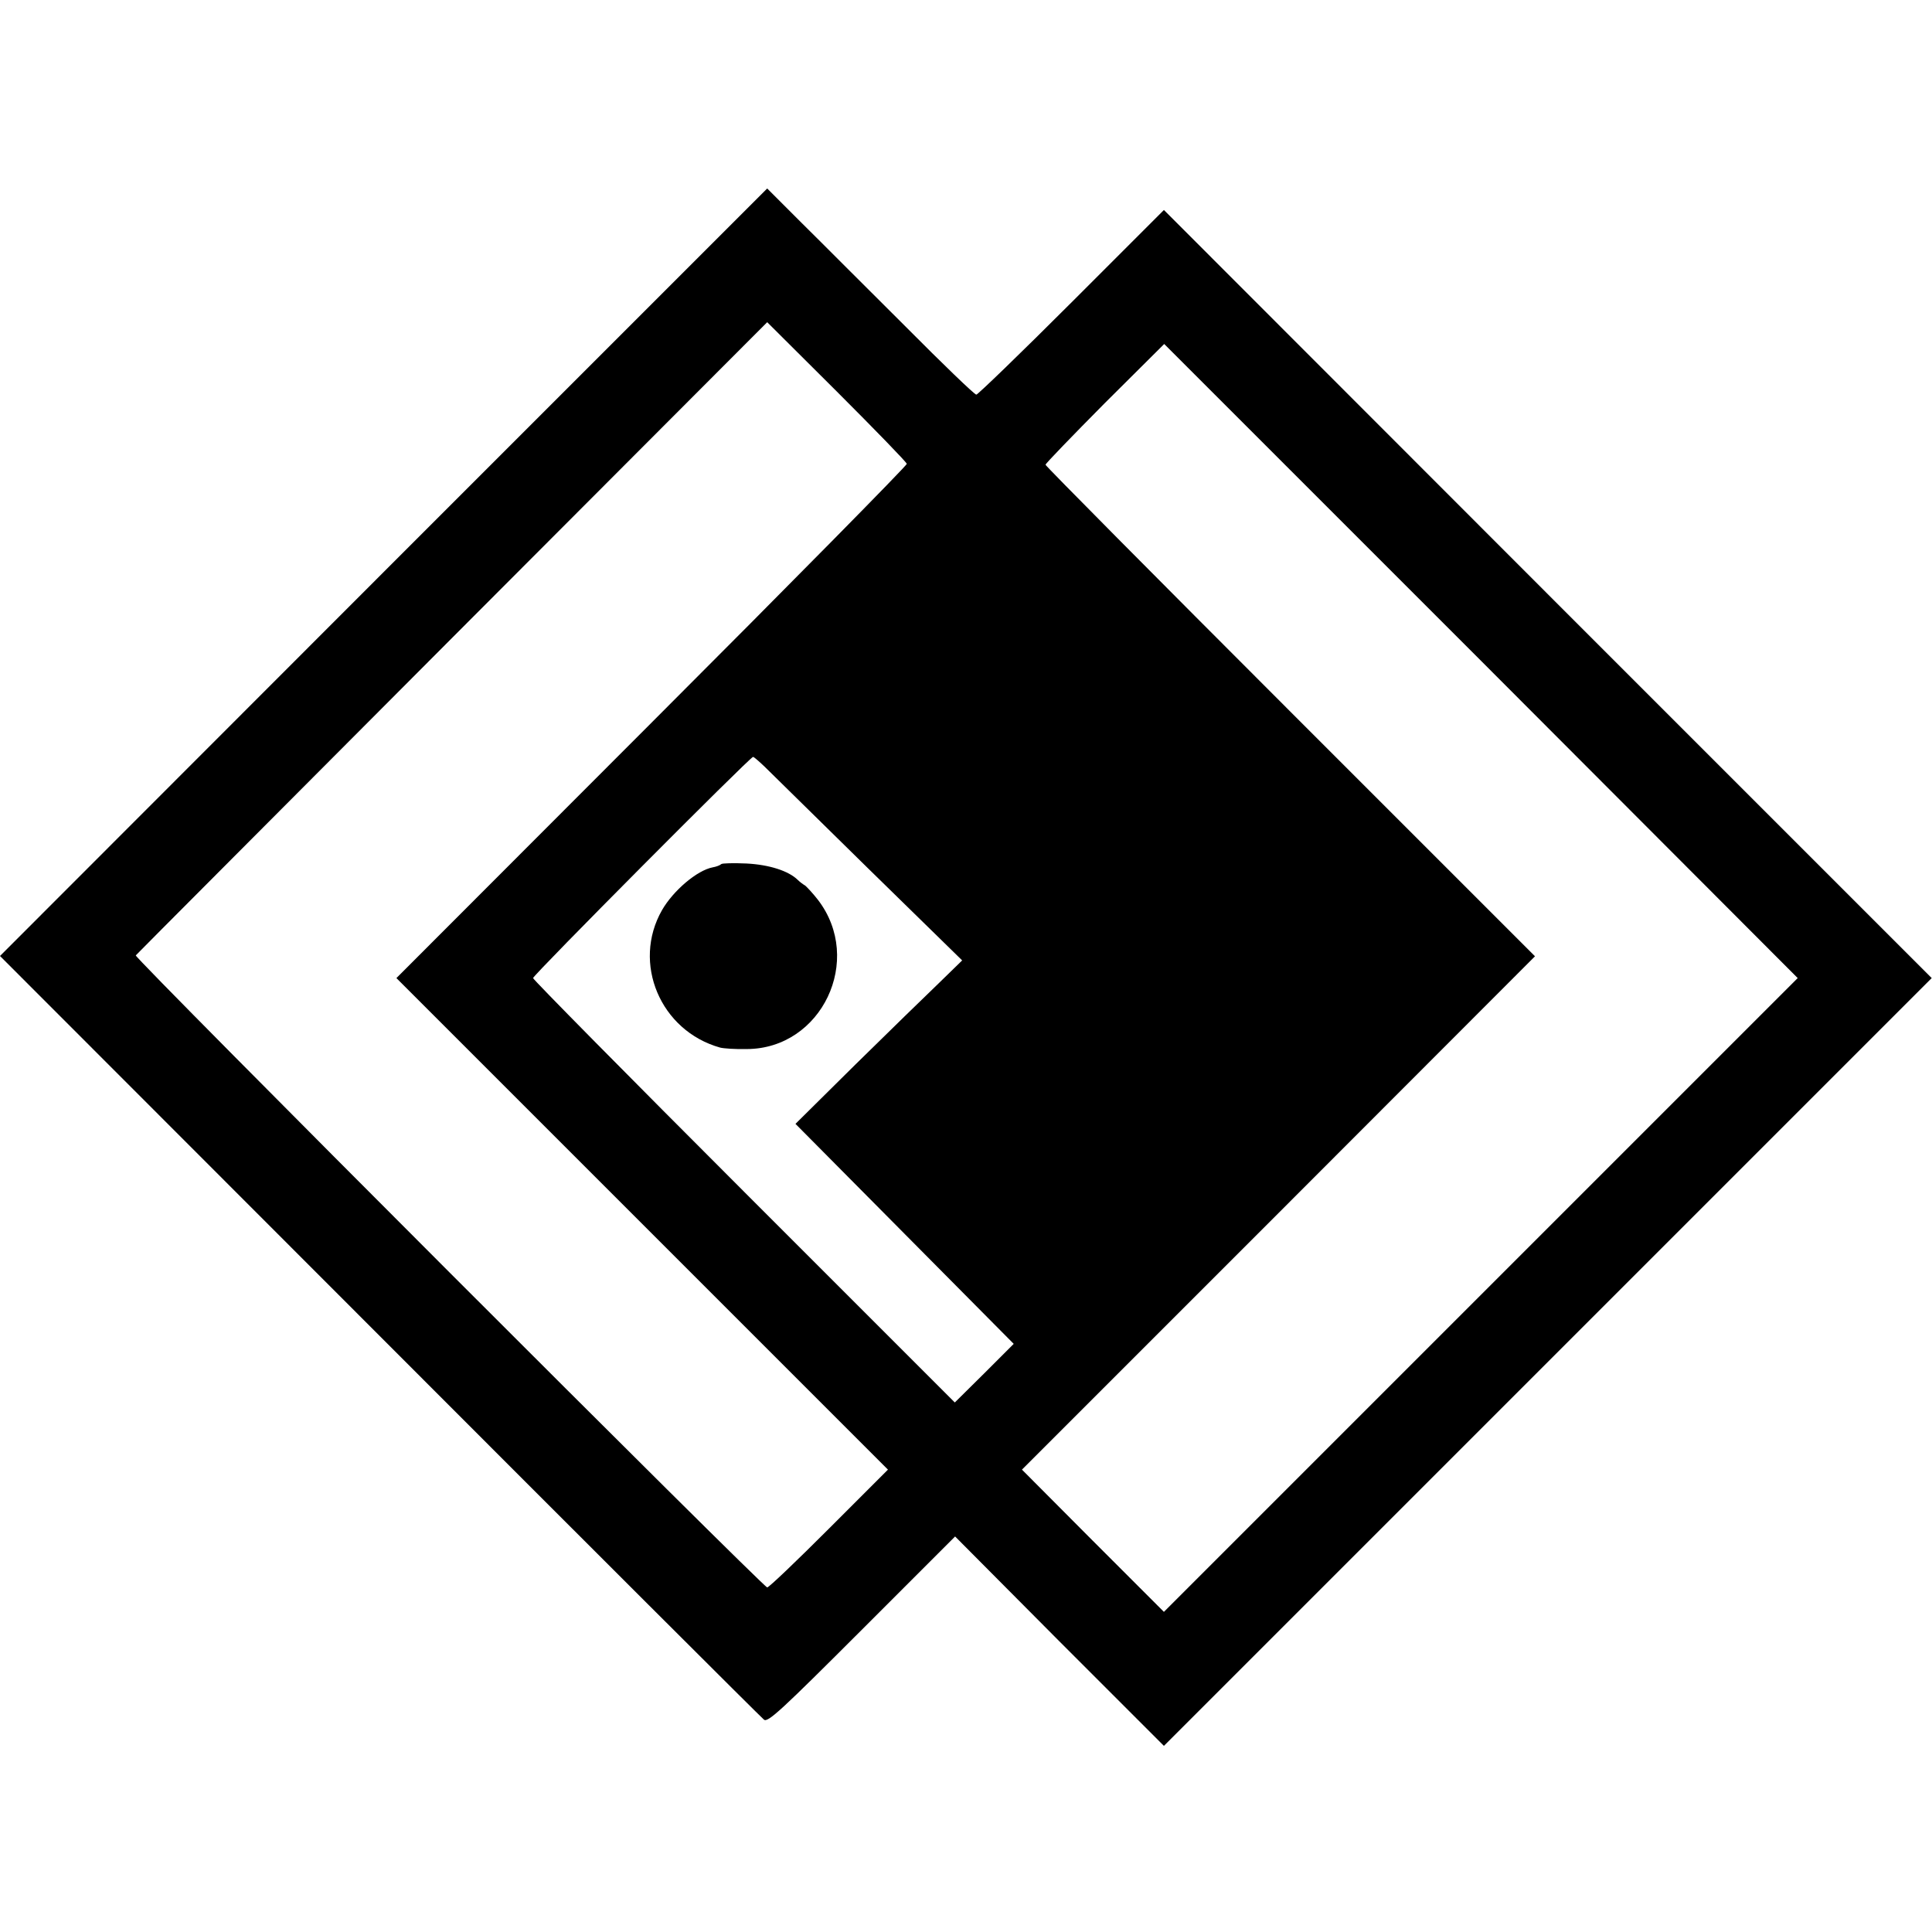 <?xml version="1.0" standalone="no"?>
<!DOCTYPE svg PUBLIC "-//W3C//DTD SVG 20010904//EN"
 "http://www.w3.org/TR/2001/REC-SVG-20010904/DTD/svg10.dtd">
<svg version="1.0" xmlns="http://www.w3.org/2000/svg"
 width="656pt" height="656pt" viewBox="0 0 656 656"
 preserveAspectRatio="xMidYMid meet">
<g transform="translate(0,656) scale(0.1,-0.1)"
fill="#000000" stroke="none">
<path d="M1302 4617 l-1302 -1303 1289 -1290 c709 -710 1296 -1296 1305 -1303
13 -11 61 34 332 305 l317 317 354 -356 355 -355 652 652 c358 358 944 944
1303 1303 l652 652 -1304 1304 -1303 1304 -313 -313 c-173 -173 -319 -314
-324 -314 -6 0 -115 105 -242 233 -128 127 -285 285 -350 349 l-118 118 -1303
-1303z m1777 368 c1 -5 -389 -401 -866 -878 l-867 -868 834 -834 835 -835
-200 -200 c-110 -110 -204 -200 -210 -200 -13 0 -2150 2138 -2144 2146 2 3
486 488 1074 1078 l1070 1072 236 -235 c130 -130 237 -240 238 -246z m1949
-2822 l-1076 -1076 -241 241 -241 242 871 871 871 872 -831 831 c-457 457
-831 834 -831 838 0 4 91 98 201 209 l202 201 1076 -1076 1075 -1077 -1076
-1076z m-2433 1795 c18 -18 177 -174 352 -346 l320 -313 -79 -77 c-44 -42
-172 -167 -284 -277 l-203 -201 370 -373 371 -374 -100 -100 -100 -99 -716
716 c-394 394 -716 720 -716 725 0 10 737 751 747 751 3 0 20 -15 38 -32z"/>
<path d="M2449 3626 c-4 -4 -17 -9 -29 -11 -53 -10 -134 -79 -172 -145 -103
-180 -6 -410 197 -467 11 -3 52 -6 91 -5 254 1 398 303 241 507 -17 22 -37 43
-43 48 -7 4 -19 13 -26 20 -31 30 -96 51 -173 55 -44 2 -83 1 -86 -2z"/>
</g>
</svg>
